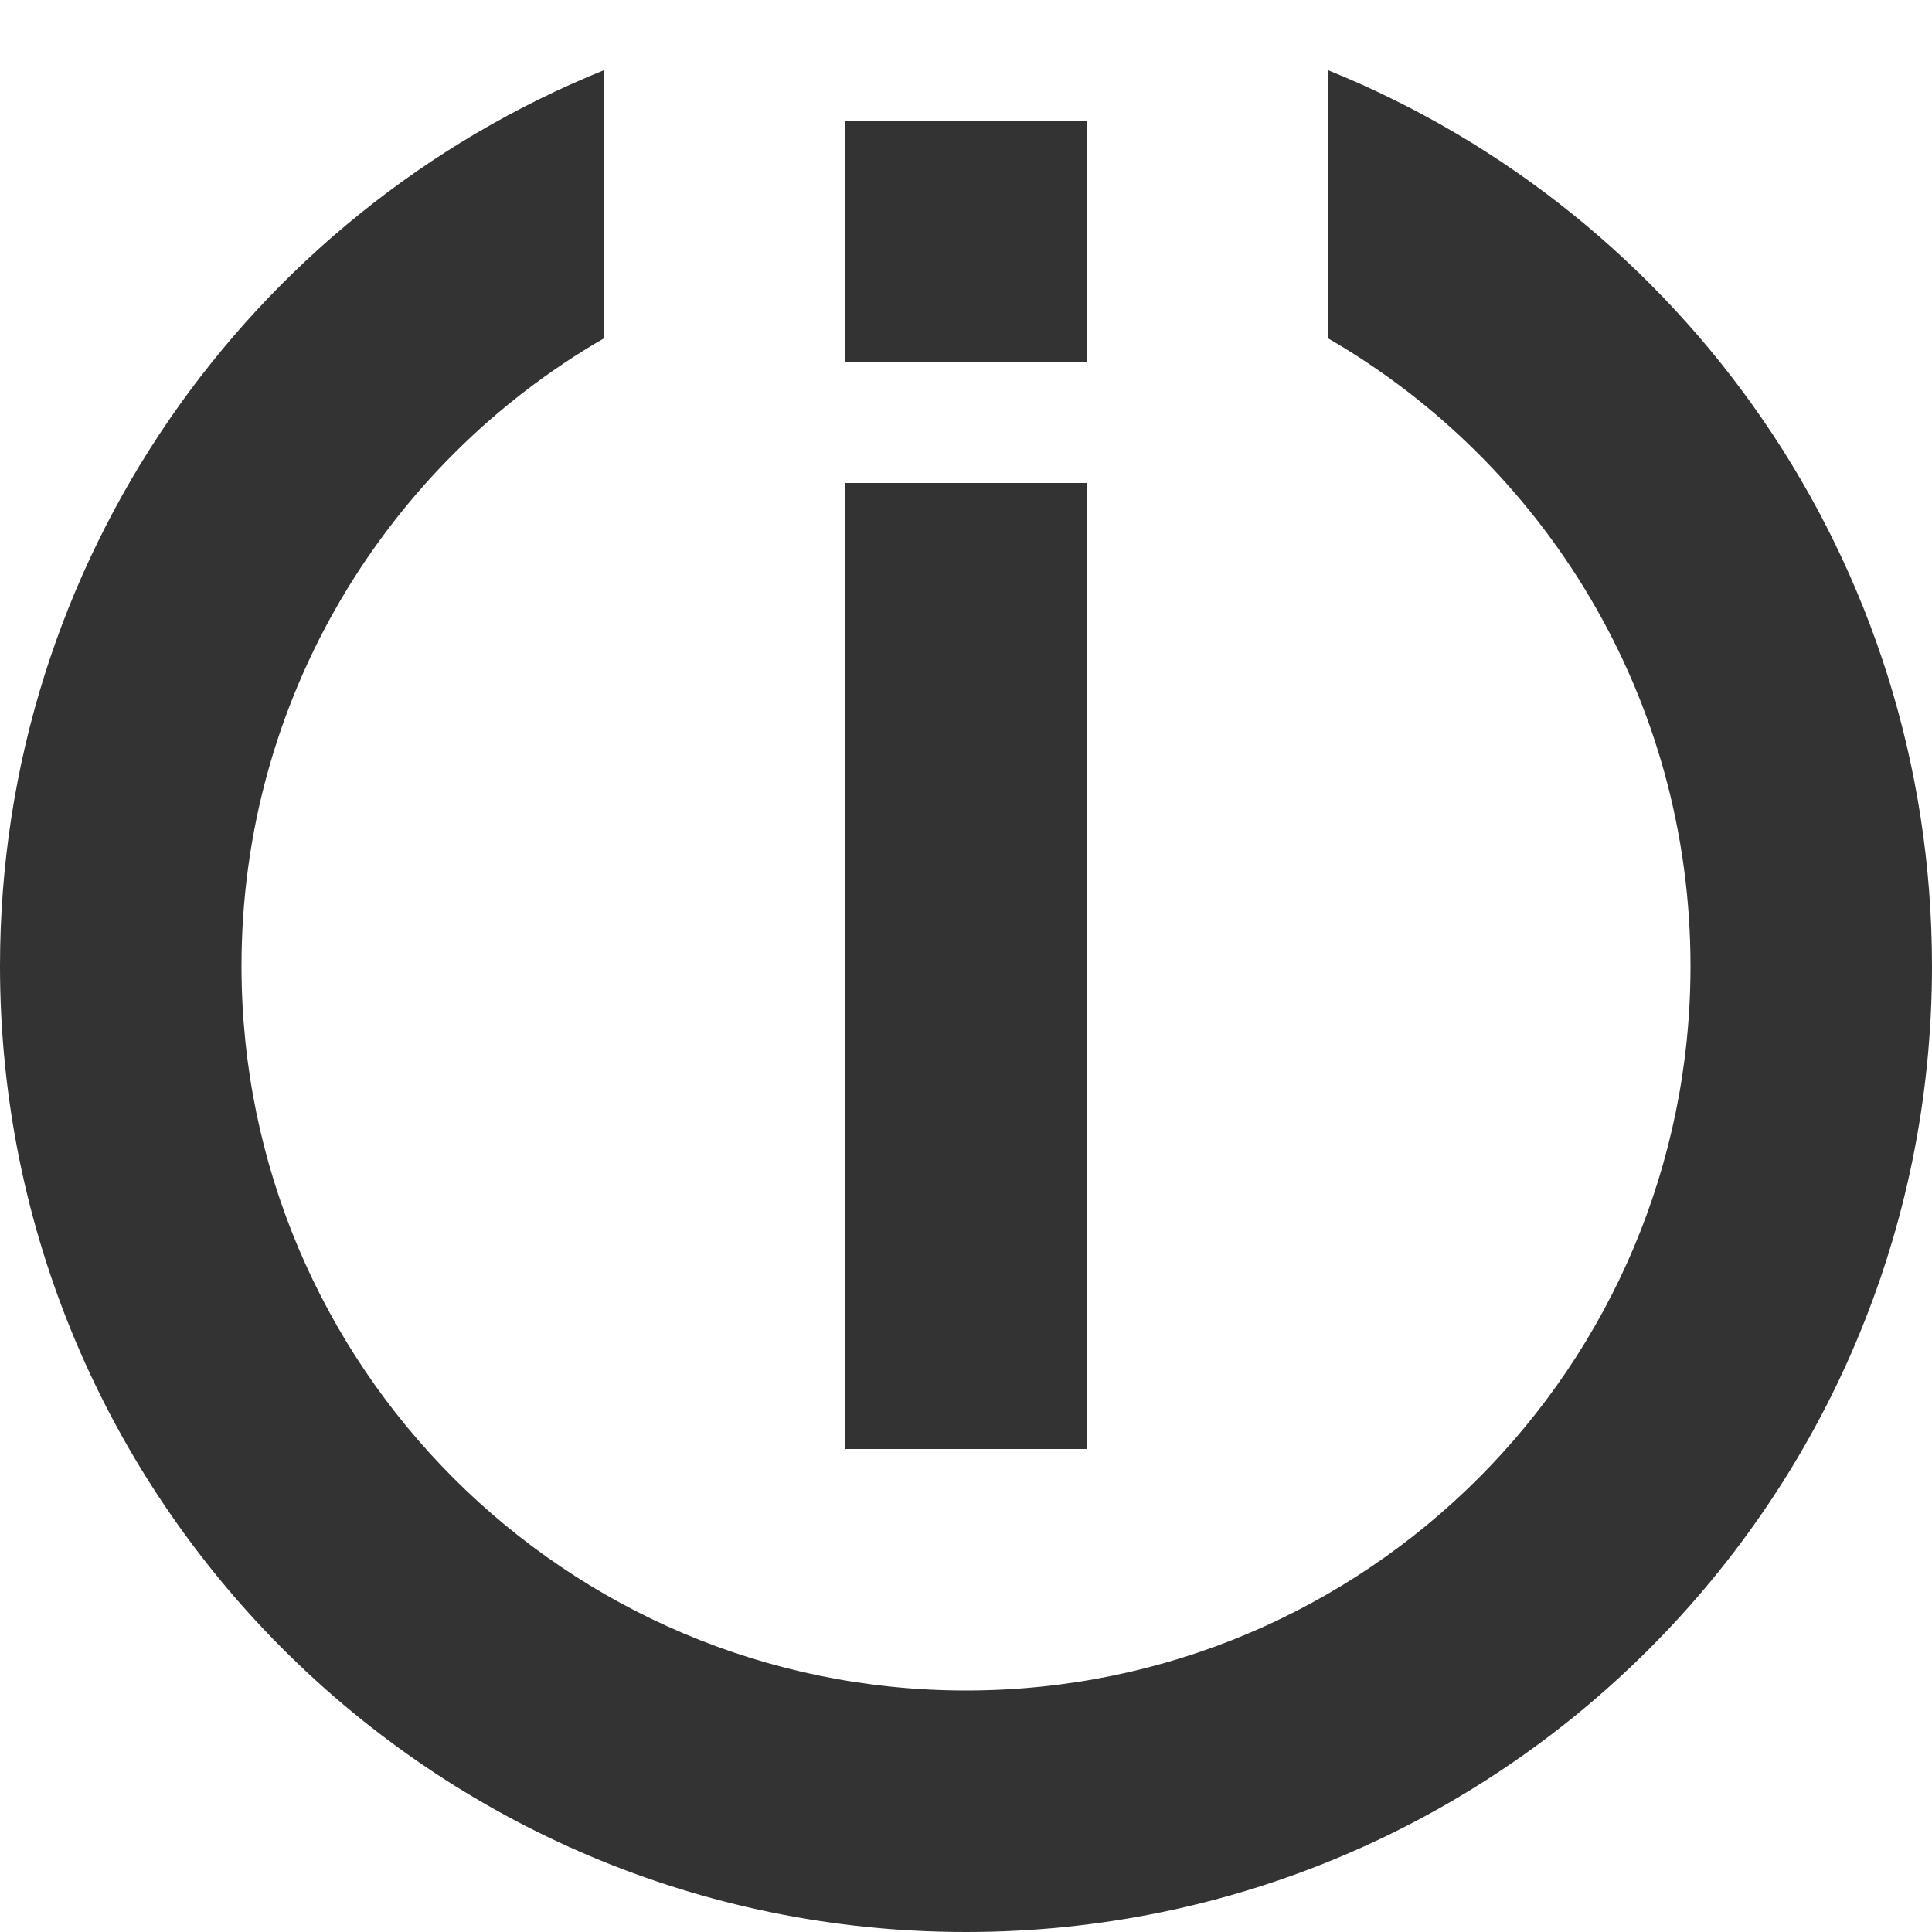 <svg width="16" height="16" viewBox="0 0 16 16" fill="none" xmlns="http://www.w3.org/2000/svg">
<path fill-rule="evenodd" clip-rule="evenodd" d="M2 8C2 5.779 3.207 3.84 5 2.803V0.582C2.068 1.768 0 4.643 0 8C0 12.418 3.582 16 8 16C12.418 16 16 12.418 16 8C16 4.643 13.932 1.768 11 0.582V2.803C12.793 3.84 14 5.779 14 8C14 11.314 11.314 14 8 14C4.686 14 2 11.314 2 8ZM8 0C8.029 0 8.058 0 8.087 0H7.913C7.942 0 7.971 0 8 0ZM7 1V3H9V1H7ZM7 4V12H9V4H7Z" fill="#333333"/>
</svg>
